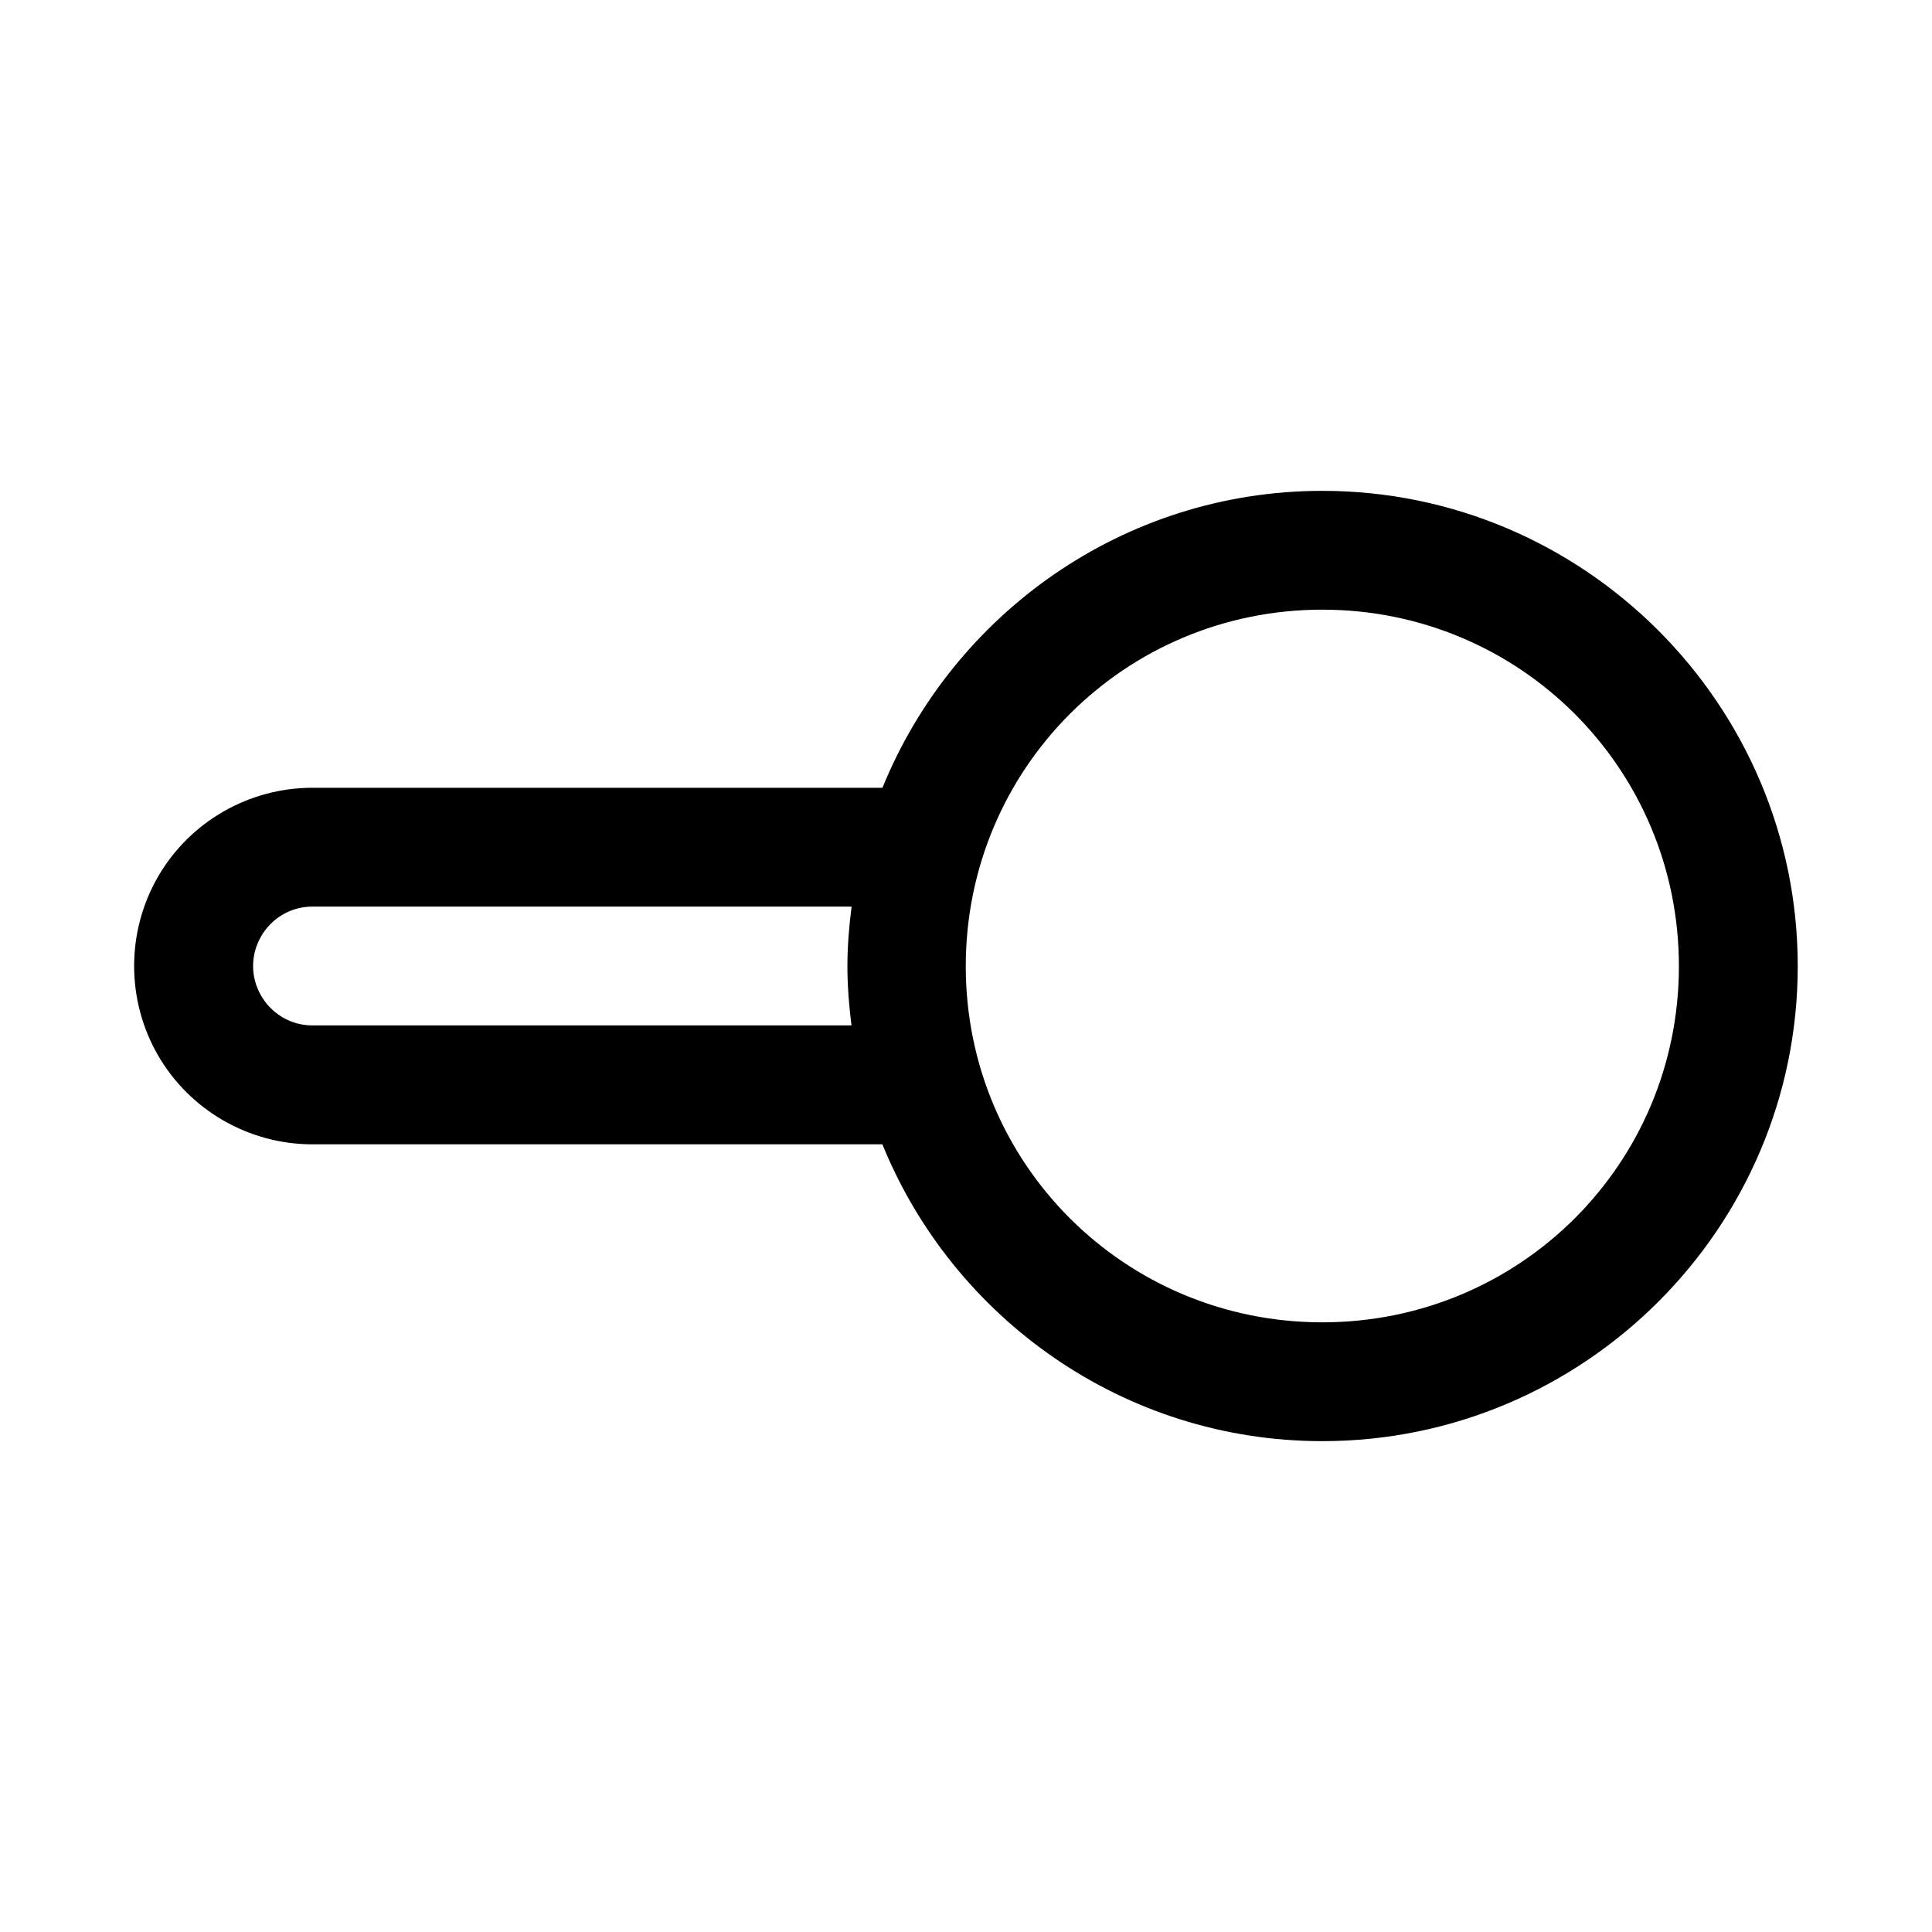 <?xml version="1.0" encoding="UTF-8"?>
<!-- Uploaded to: ICON Repo, www.iconrepo.com, Generator: ICON Repo Mixer Tools -->
<svg fill="#000000" width="800px" height="800px" version="1.1" viewBox="144 144 512 512" xmlns="http://www.w3.org/2000/svg">
 <path d="m494.43 274.08c-52.652 0-97.828 32.637-116.57 78.688h-151.07c-16.844 0-32.504 8.996-40.926 23.586-8.422 14.59-8.422 32.703 0 47.293 8.422 14.594 24.082 23.613 40.926 23.613h151.05c18.727 46.055 63.926 78.66 116.6 78.66 69.375 0 125.98-56.484 125.98-125.86s-56.609-125.98-125.98-125.98zm0 31.488c52.367 0 94.496 42.129 94.496 94.492 0 52.367-42.129 94.371-94.496 94.371-52.359 0-94.492-42.004-94.492-94.371 0-52.363 42.133-94.492 94.492-94.492zm-267.65 78.688h142.9c-0.656 5.191-1.109 10.445-1.109 15.805 0 5.32 0.434 10.535 1.078 15.684h-142.87c-5.652 0-10.762-3.008-13.59-7.902-2.824-4.894-2.824-10.789 0-15.684 2.828-4.894 7.941-7.902 13.59-7.902z" fill-rule="evenodd"/>
</svg>
